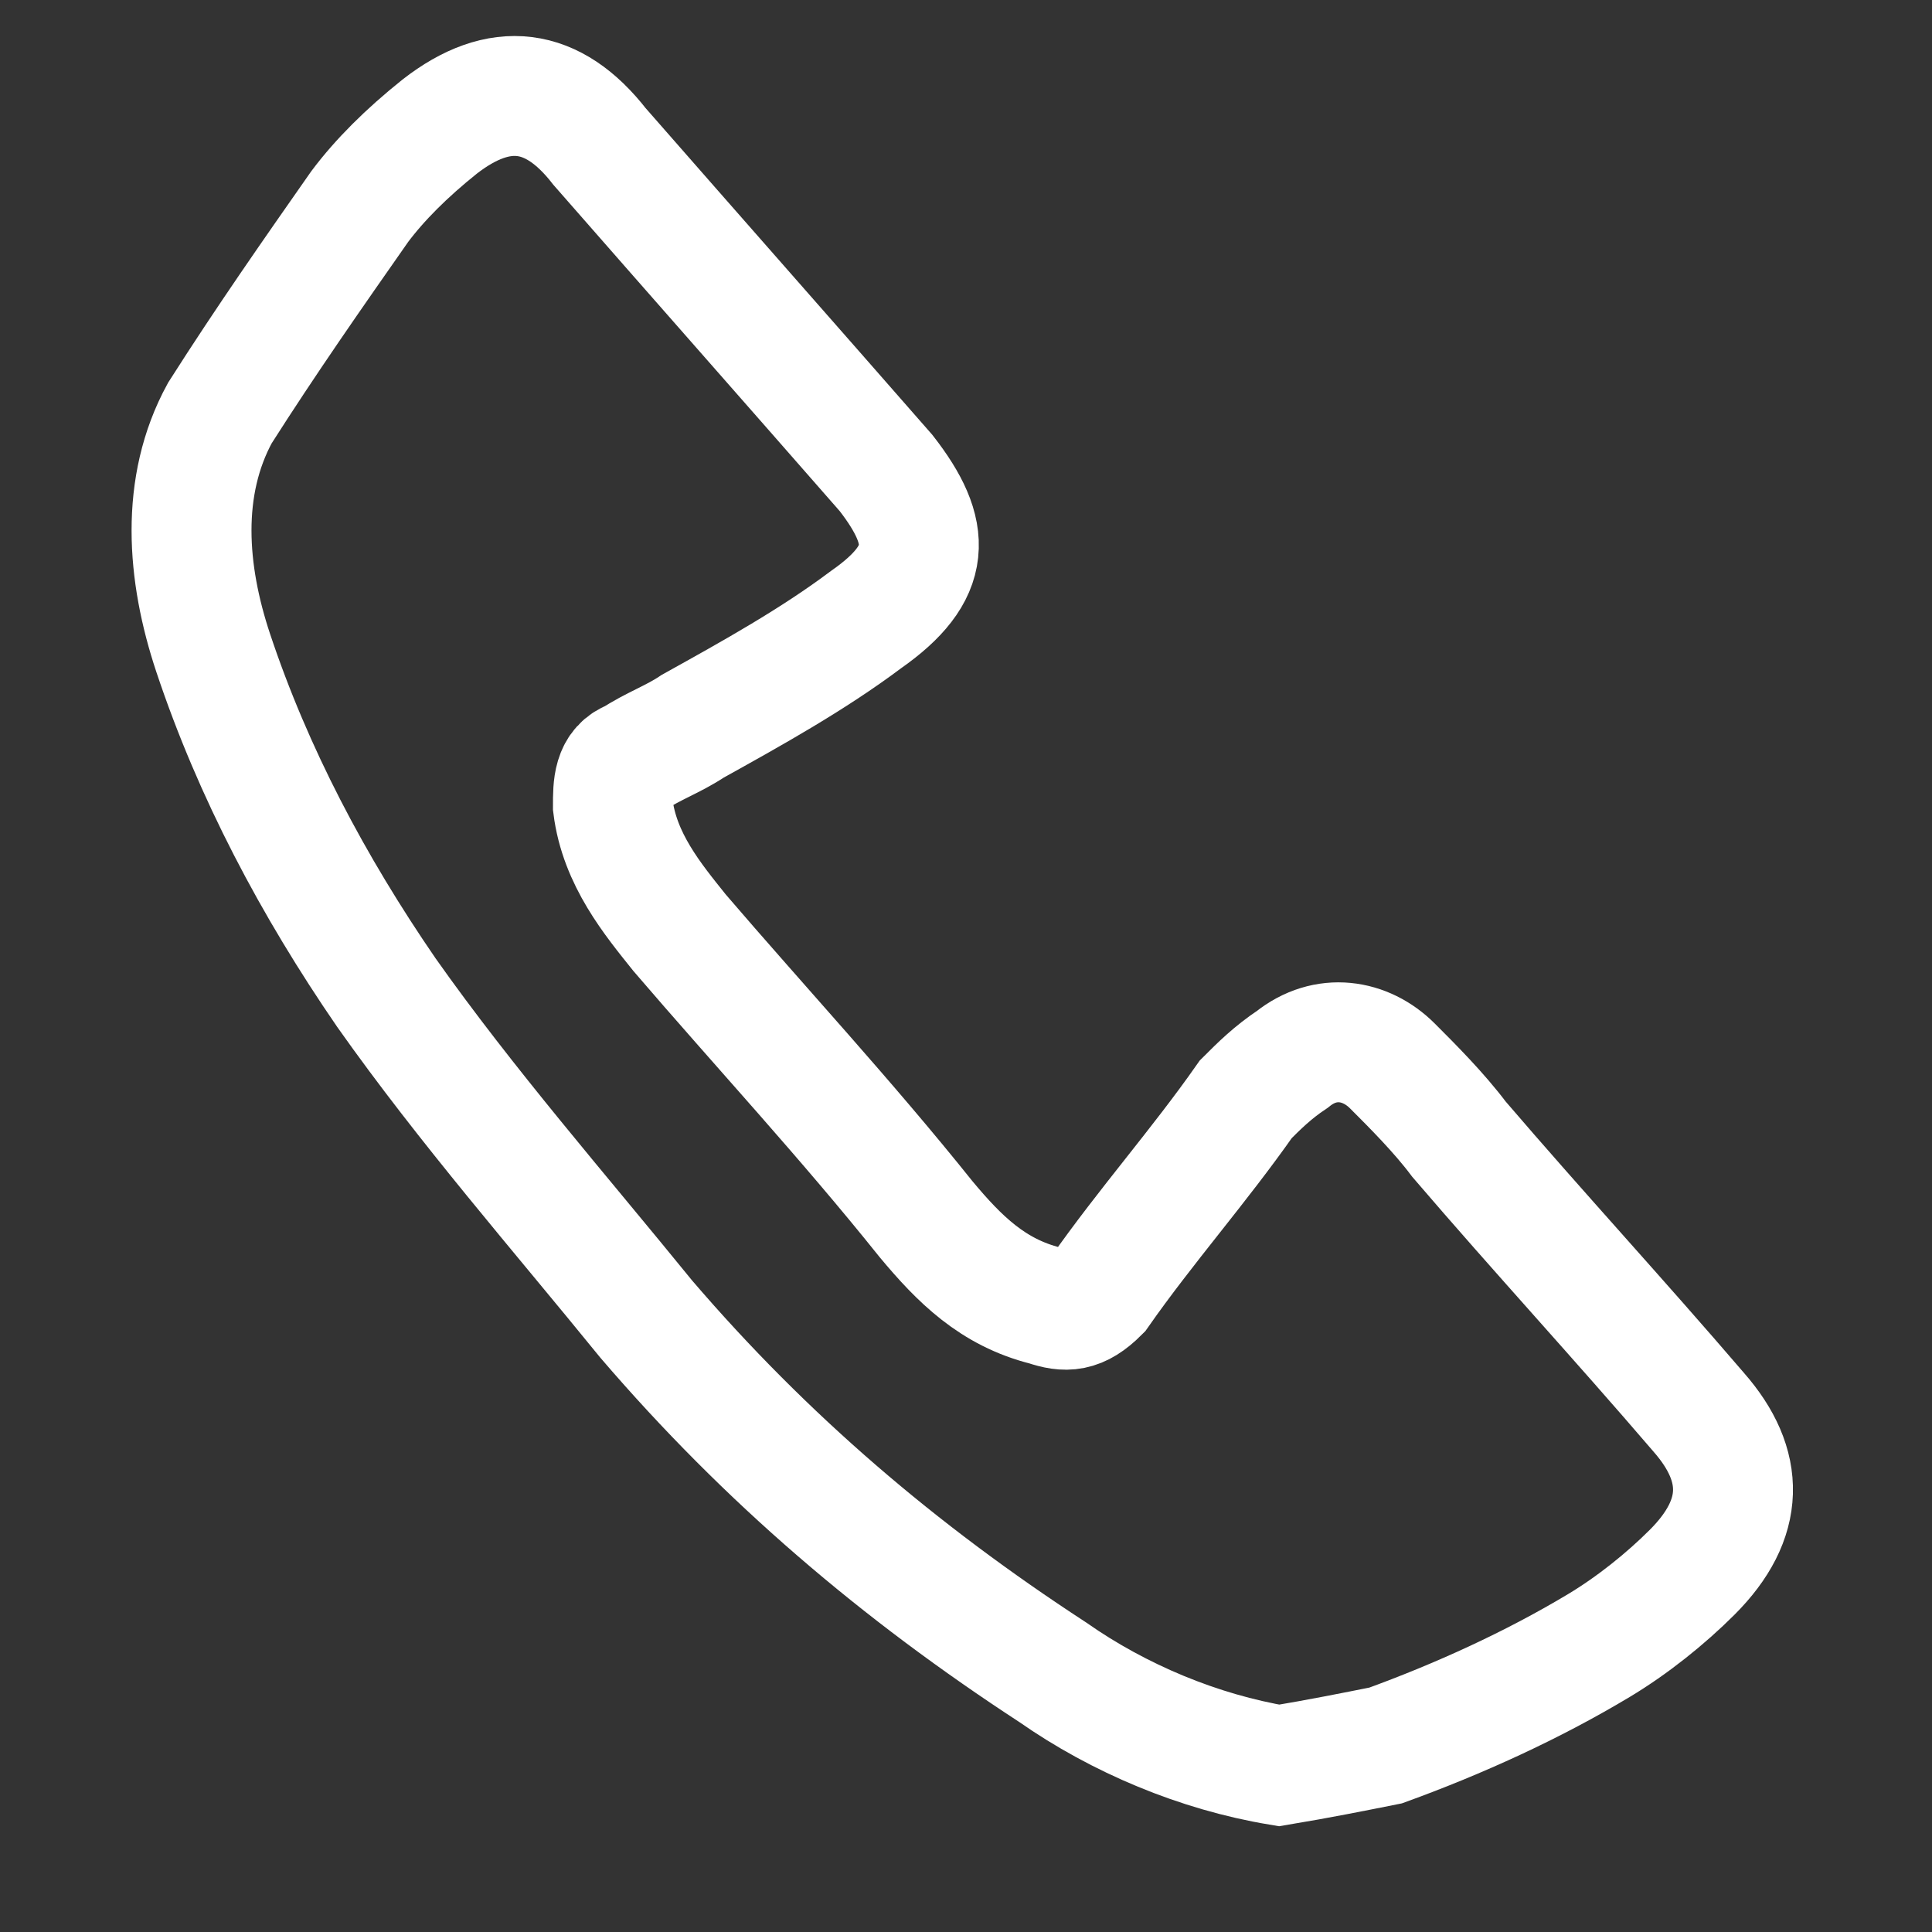 <svg xmlns="http://www.w3.org/2000/svg" viewBox="0 0 29 29"><rect x="0" y="0" width="29" height="29" fill="#333333" stroke="none"/><path stroke="#fff" fill="none" stroke-width="1.8" stroke-linecap="round" d="M19.2,26.5c-1.2-0.2-2.4-0.7-3.4-1.4c-2.3-1.5-4.3-3.2-6.1-5.3c-1.3-1.6-2.7-3.2-3.9-4.9c-1.1-1.6-2-3.3-2.6-5.1C2.8,8.6,2.7,7.3,3.3,6.2C4,5.1,4.7,4.1,5.4,3.1c0.3-0.4,0.7-0.8,1.2-1.2C7.5,1.2,8.3,1.3,9,2.2c1.4,1.6,2.9,3.3,4.3,4.9C14,8,14,8.6,13,9.3c-0.8,0.6-1.7,1.1-2.6,1.6c-0.3,0.2-0.6,0.3-0.9,0.5c-0.3,0.1-0.3,0.4-0.3,0.7c0.1,0.8,0.6,1.4,1,1.9c1.2,1.4,2.5,2.8,3.7,4.3c0.5,0.6,1,1.1,1.8,1.3c0.3,0.1,0.5,0.1,0.8-0.2c0.7-1,1.5-1.9,2.2-2.9c0.2-0.2,0.4-0.4,0.7-0.6c0.5-0.4,1.1-0.3,1.5,0.1c0.3,0.3,0.7,0.7,1,1.1c1.2,1.4,2.4,2.7,3.6,4.1c0.7,0.8,0.7,1.6-0.1,2.4c-0.4,0.4-0.9,0.8-1.4,1.1c-1,0.6-2.1,1.1-3.2,1.5C20.3,26.3,19.8,26.4,19.2,26.5z"></path></svg>